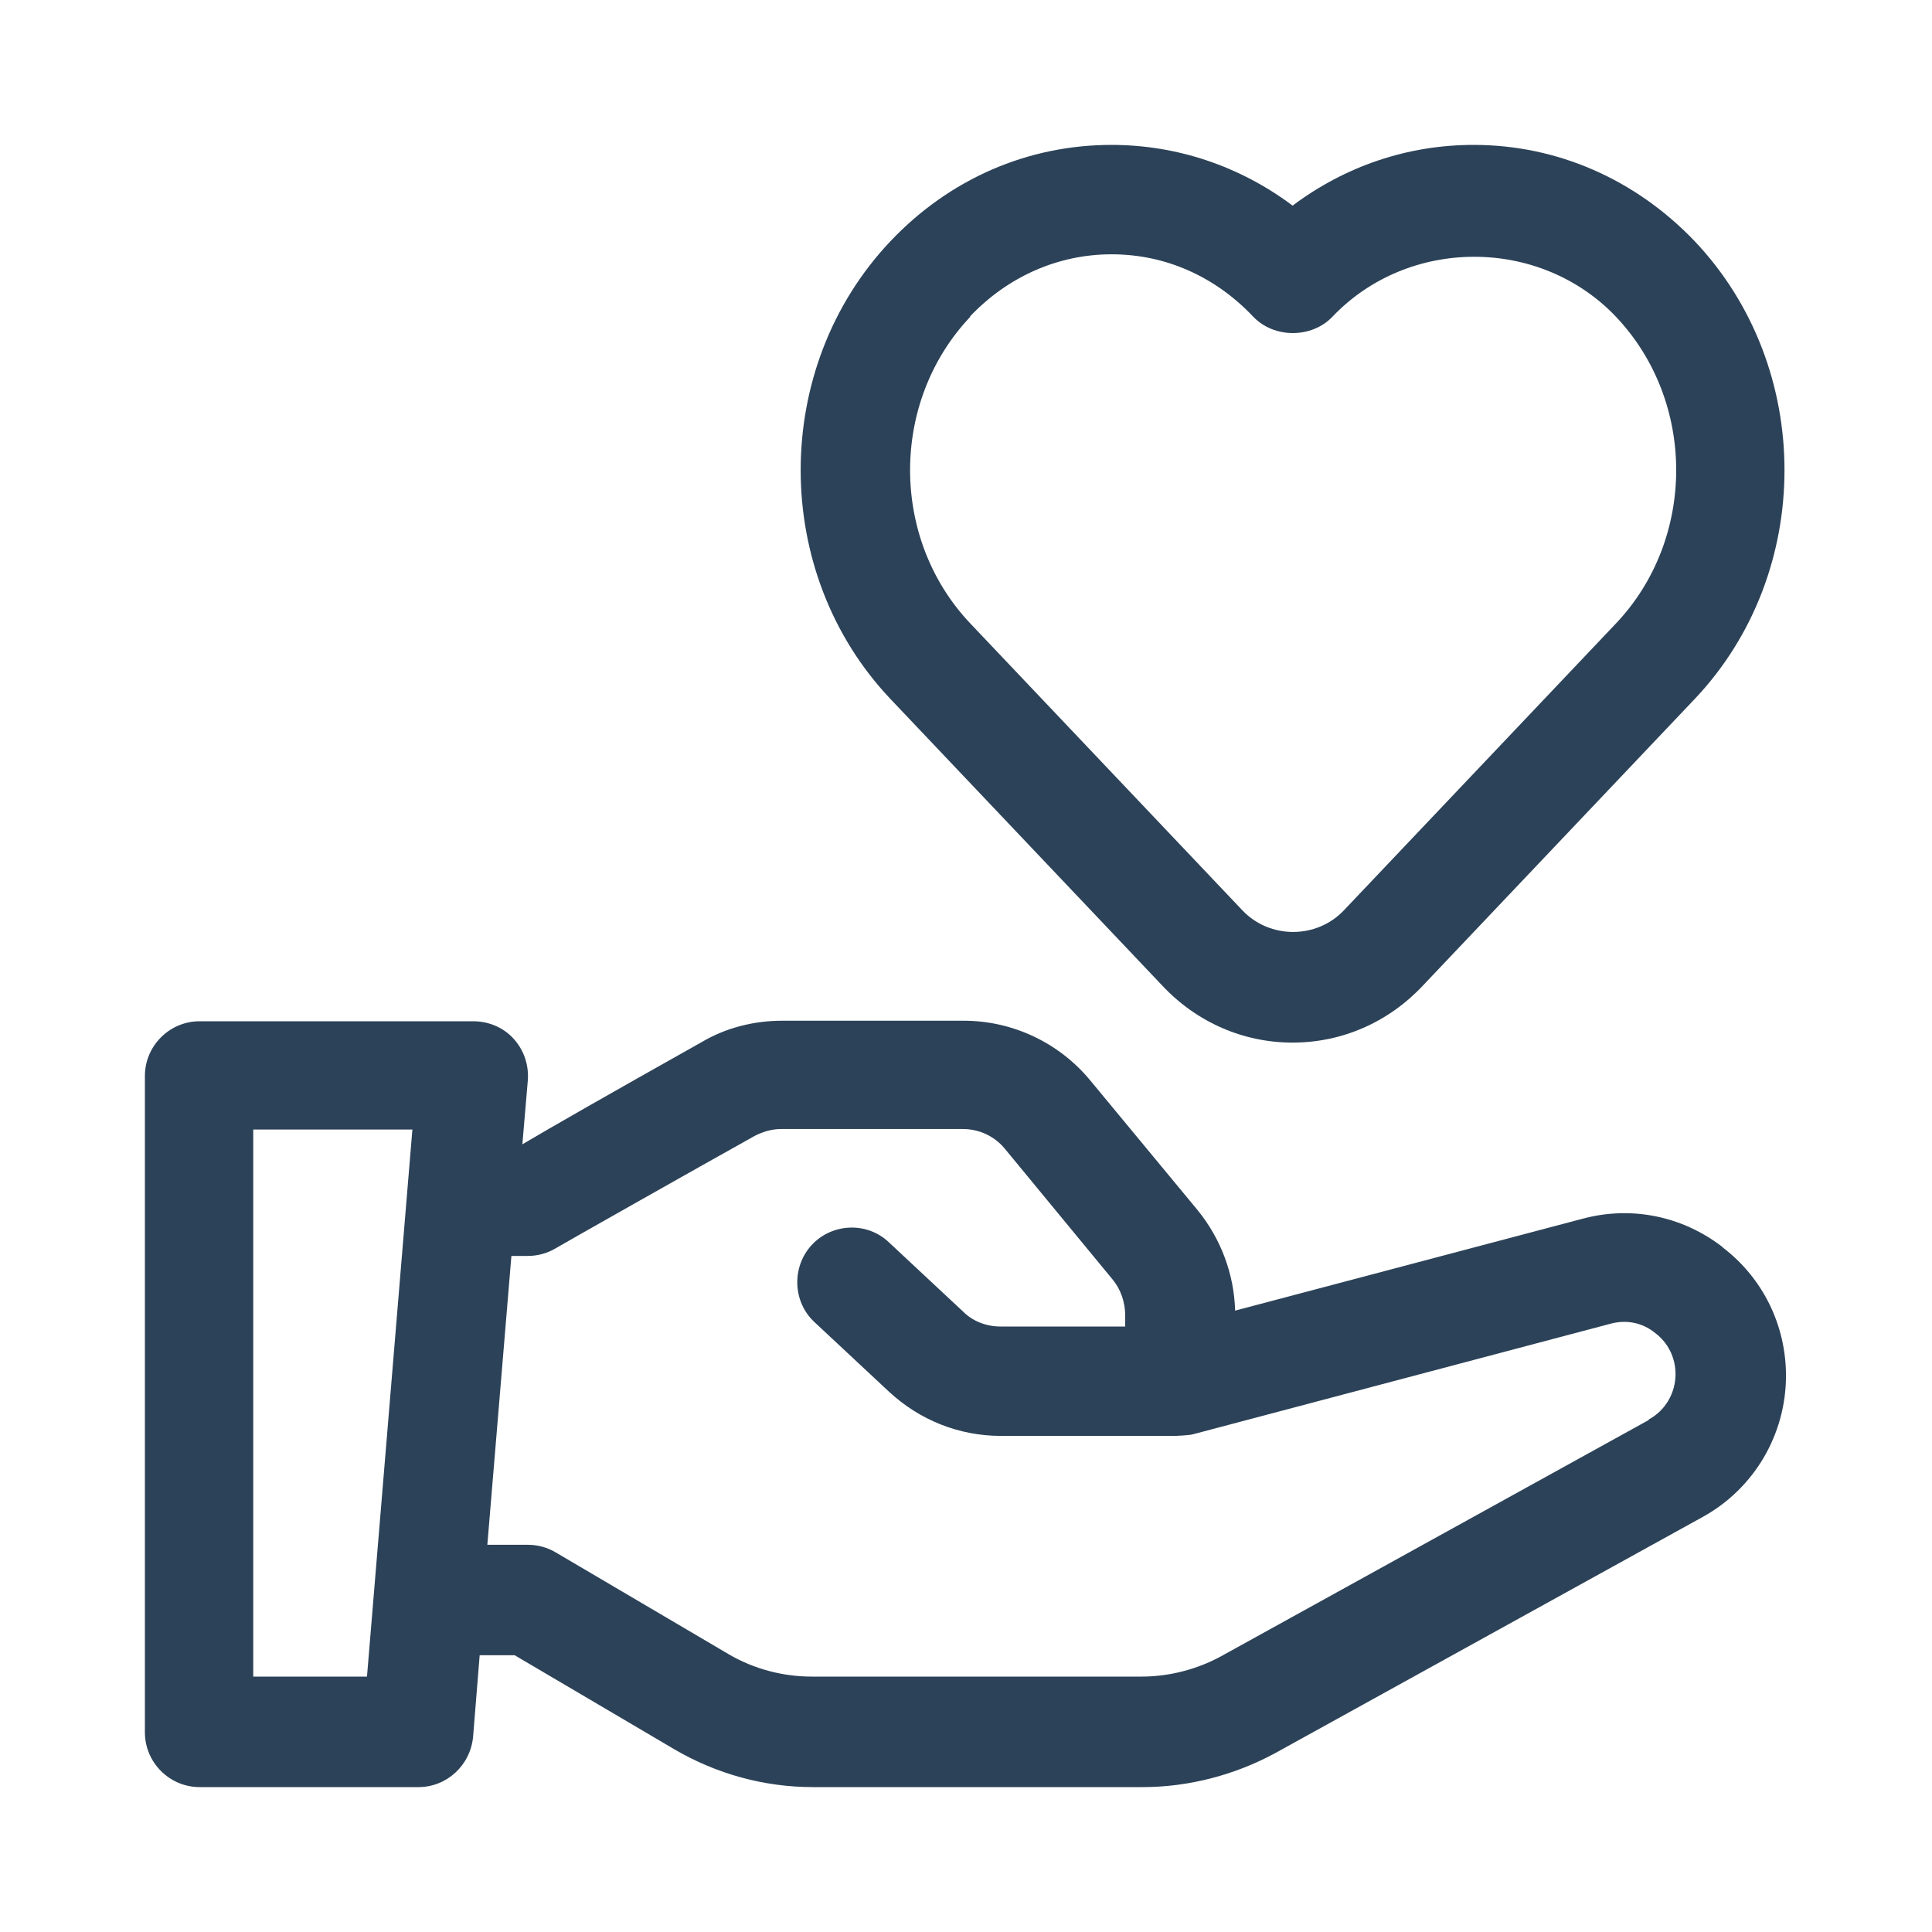 <svg width="40" height="40" viewBox="0 0 40 40" fill="none" xmlns="http://www.w3.org/2000/svg">
<path d="M24.066 20.408C24.779 21.167 25.742 21.586 26.762 21.586C27.781 21.586 28.744 21.167 29.457 20.408L35.086 14.473C37.566 11.857 37.566 7.61 35.086 4.993C33.863 3.714 32.243 3 30.51 3C29.14 3 27.849 3.442 26.762 4.257C25.674 3.442 24.372 3 23.013 3C21.28 3 19.66 3.702 18.437 4.993C15.957 7.61 15.957 11.857 18.437 14.473L24.066 20.408ZM20.079 6.556C20.861 5.73 21.903 5.265 23.013 5.265C24.123 5.265 25.153 5.718 25.946 6.556C26.376 7.009 27.158 7.009 27.588 6.556C29.163 4.903 31.881 4.903 33.455 6.556C35.12 8.312 35.12 11.155 33.455 12.91L27.826 18.845C27.26 19.445 26.286 19.445 25.72 18.845L20.091 12.91C18.426 11.155 18.426 8.312 20.091 6.556H20.079Z" fill="#2C4258"/>
<path d="M35.652 25.81C34.825 25.176 33.772 24.961 32.764 25.233L25.572 27.135C25.55 26.376 25.278 25.652 24.802 25.063L22.571 22.367C21.925 21.586 20.963 21.133 19.955 21.133H16.195C15.606 21.133 15.028 21.28 14.53 21.574C12.514 22.707 11.426 23.33 10.815 23.692L10.928 22.367C10.951 22.05 10.849 21.744 10.634 21.506C10.418 21.268 10.113 21.144 9.795 21.144H4.133C3.51 21.144 3 21.654 3 22.276V35.867C3 36.49 3.51 37 4.133 37H8.663C9.252 37 9.739 36.547 9.795 35.958L9.931 34.27H10.656L13.963 36.218C14.835 36.728 15.821 37 16.829 37H23.658C24.61 37 25.561 36.751 26.399 36.298L35.256 31.405C36.321 30.816 36.977 29.695 36.977 28.483C36.977 27.441 36.502 26.467 35.675 25.833L35.652 25.81ZM7.598 34.712H5.243V23.386H8.538L7.598 34.712ZM34.135 29.4L25.278 34.293C24.779 34.565 24.202 34.712 23.636 34.712H16.806C16.206 34.712 15.606 34.554 15.085 34.248L11.506 32.141C11.336 32.039 11.132 31.983 10.928 31.983H10.09L10.588 26.003H10.928C11.132 26.003 11.336 25.946 11.506 25.844C11.676 25.742 14.439 24.179 15.617 23.522C15.787 23.432 15.979 23.375 16.172 23.375H19.932C20.272 23.375 20.589 23.522 20.804 23.783L23.035 26.49C23.205 26.694 23.296 26.965 23.296 27.237V27.464H20.713C20.43 27.464 20.147 27.362 19.943 27.158L18.403 25.72C17.95 25.289 17.225 25.323 16.806 25.776C16.387 26.229 16.41 26.954 16.863 27.373L18.403 28.811C19.037 29.4 19.853 29.729 20.725 29.729H24.338C24.338 29.729 24.621 29.718 24.7 29.695L33.342 27.407C33.67 27.316 34.01 27.384 34.27 27.6C34.542 27.803 34.69 28.121 34.69 28.449C34.69 28.845 34.474 29.208 34.135 29.389V29.4Z" fill="#2C4258"/>
</svg>
